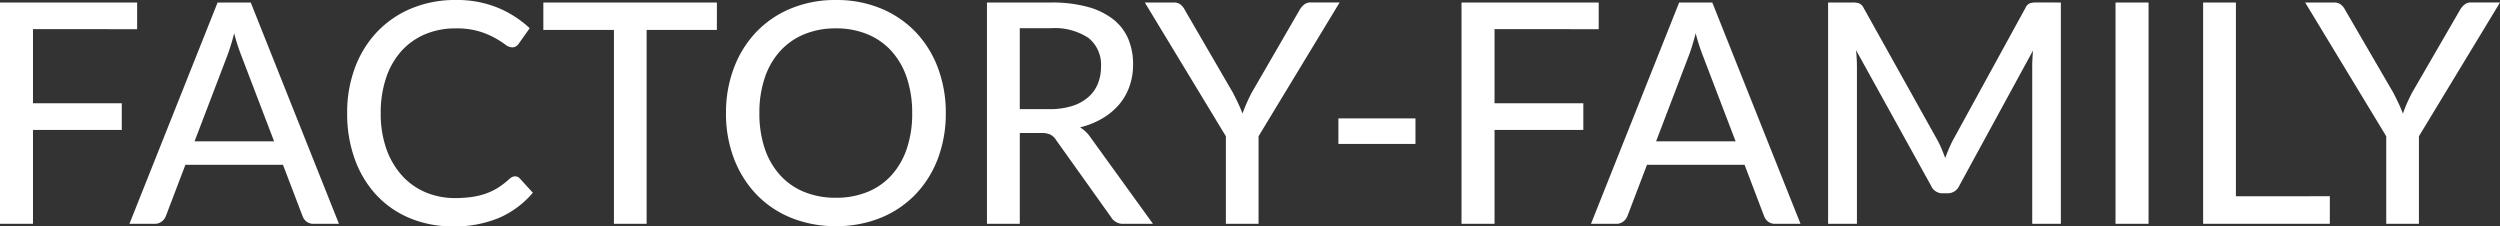 <?xml version="1.0" encoding="UTF-8"?>
<svg xmlns="http://www.w3.org/2000/svg" width="227.066" height="20.552" viewBox="0 0 227.066 20.552">
  <rect x="0" y="0" width="227.066" height="20.552" fill="#333333" stroke="none"/>
  <path id="Tracé_2881" data-name="Tracé 2881" d="M-109.284-17.682v6.734h8.064v2.422h-8.064V0h-3V-20.1h12.46v2.422Zm21.9,10.192-2.982-7.8a17.383,17.383,0,0,1-.644-2.016q-.154.6-.315,1.12t-.315.924l-2.968,7.77ZM-81.494,0h-2.3a1.018,1.018,0,0,1-.644-.2A1.1,1.1,0,0,1-84.8-.7l-1.778-4.662h-8.862L-97.216-.7a1.135,1.135,0,0,1-.364.483A.986.986,0,0,1-98.224,0h-2.3l8.008-20.1h3.01Zm16-4.312a.572.572,0,0,1,.434.2l1.176,1.288a8.4,8.4,0,0,1-3,2.254,10.328,10.328,0,0,1-4.263.8A9.977,9.977,0,0,1-75.1-.532a8.712,8.712,0,0,1-3.024-2.114,9.51,9.51,0,0,1-1.939-3.248,12.107,12.107,0,0,1-.686-4.158,11.577,11.577,0,0,1,.721-4.158,9.547,9.547,0,0,1,2.023-3.248,9.123,9.123,0,0,1,3.115-2.114,10.324,10.324,0,0,1,4.011-.756,9.756,9.756,0,0,1,3.808.7,9.594,9.594,0,0,1,2.9,1.862l-.98,1.386a.842.842,0,0,1-.245.252.683.683,0,0,1-.385.1,1.1,1.1,0,0,1-.623-.266,9.153,9.153,0,0,0-.938-.595,7.394,7.394,0,0,0-1.435-.595,7.258,7.258,0,0,0-2.128-.266,7,7,0,0,0-2.744.525A6.073,6.073,0,0,0-75.8-15.715a6.862,6.862,0,0,0-1.4,2.422,9.868,9.868,0,0,0-.5,3.241,9.532,9.532,0,0,0,.518,3.262,7.145,7.145,0,0,0,1.428,2.422,6.054,6.054,0,0,0,2.142,1.512,6.793,6.793,0,0,0,2.66.518,10.489,10.489,0,0,0,1.561-.105,6.7,6.7,0,0,0,1.274-.315,5.584,5.584,0,0,0,1.1-.539A7.351,7.351,0,0,0-66-4.088a1.125,1.125,0,0,1,.238-.161A.587.587,0,0,1-65.492-4.312Zm18.326-13.3H-53.55V0h-2.968V-17.612H-62.93V-20.1h15.764Zm20.79,7.56A11.479,11.479,0,0,1-27.1-5.915a9.526,9.526,0,0,1-2.037,3.248,9.174,9.174,0,0,1-3.15,2.121A10.594,10.594,0,0,1-36.358.21a10.609,10.609,0,0,1-4.067-.756,9.086,9.086,0,0,1-3.15-2.121,9.67,9.67,0,0,1-2.037-3.248,11.381,11.381,0,0,1-.728-4.137,11.4,11.4,0,0,1,.728-4.13,9.655,9.655,0,0,1,2.037-3.255,9.168,9.168,0,0,1,3.15-2.128,10.523,10.523,0,0,1,4.067-.763,10.509,10.509,0,0,1,4.074.763,9.257,9.257,0,0,1,3.15,2.128A9.512,9.512,0,0,1-27.1-14.182,11.5,11.5,0,0,1-26.376-10.052Zm-3.052,0a9.886,9.886,0,0,0-.49-3.22,6.861,6.861,0,0,0-1.393-2.422A6.037,6.037,0,0,0-33.5-17.22a7.4,7.4,0,0,0-2.863-.532,7.4,7.4,0,0,0-2.863.532,6.1,6.1,0,0,0-2.191,1.526,6.8,6.8,0,0,0-1.4,2.422,9.886,9.886,0,0,0-.49,3.22,9.87,9.87,0,0,0,.49,3.227,6.813,6.813,0,0,0,1.4,2.415,6.029,6.029,0,0,0,2.191,1.519,7.486,7.486,0,0,0,2.863.525A7.486,7.486,0,0,0-33.5-2.891,5.964,5.964,0,0,0-31.311-4.41a6.871,6.871,0,0,0,1.393-2.415A9.87,9.87,0,0,0-29.428-10.052Zm12.488-.364a6.643,6.643,0,0,0,2.023-.28,4.106,4.106,0,0,0,1.463-.791,3.247,3.247,0,0,0,.882-1.218,4.027,4.027,0,0,0,.294-1.561,3.1,3.1,0,0,0-1.141-2.618,5.547,5.547,0,0,0-3.423-.882h-2.814v7.35ZM-7.56,0h-2.66a1.243,1.243,0,0,1-1.162-.63L-16.352-7.6a1.481,1.481,0,0,0-.518-.5,1.868,1.868,0,0,0-.84-.147h-1.946V0h-2.982V-20.1h5.8a12.389,12.389,0,0,1,3.353.4,6.513,6.513,0,0,1,2.324,1.134A4.509,4.509,0,0,1-9.807-16.8a5.879,5.879,0,0,1,.441,2.324A5.957,5.957,0,0,1-9.688-12.5a5.177,5.177,0,0,1-.945,1.659,5.954,5.954,0,0,1-1.519,1.267,7.448,7.448,0,0,1-2.03.812,3.076,3.076,0,0,1,.966.938ZM2.03-7.952V0H-.938V-7.952L-8.3-20.1h2.618a.984.984,0,0,1,.63.189,1.451,1.451,0,0,1,.392.5L-.294-11.9q.266.518.483.98t.385.91q.154-.448.357-.91T1.4-11.9l4.354-7.518a1.792,1.792,0,0,1,.385-.469.9.9,0,0,1,.623-.217H9.394ZM9.282-9.576h7v2.324h-7Zm14.182-8.106v6.734h8.064v2.422H23.464V0h-3V-20.1h12.46v2.422ZM45.36-7.49l-2.982-7.8a17.382,17.382,0,0,1-.644-2.016q-.154.6-.315,1.12t-.315.924L38.136-7.49ZM51.254,0h-2.3a1.018,1.018,0,0,1-.644-.2,1.1,1.1,0,0,1-.364-.5L46.172-5.362H37.31L35.532-.7a1.135,1.135,0,0,1-.364.483A.986.986,0,0,1,34.524,0h-2.3l8.008-20.1h3.01ZM74.9-20.1V0H72.3V-14.308q0-.322.021-.686t.049-.742L65.674-3.458a1.142,1.142,0,0,1-1.078.686h-.42a1.114,1.114,0,0,1-1.064-.686l-6.818-12.32a13.842,13.842,0,0,1,.084,1.47V0H53.76V-20.1h2.212a1.894,1.894,0,0,1,.609.077.868.868,0,0,1,.413.427l6.72,12.04a8.387,8.387,0,0,1,.364.77q.168.406.322.812a13.469,13.469,0,0,1,.686-1.6L71.68-19.6a.815.815,0,0,1,.4-.427,1.894,1.894,0,0,1,.609-.077ZM82.866,0h-3V-20.1h3ZM99.33-2.506V0H87.822V-20.1H90.8v17.6Zm8.092-5.446V0h-2.968V-7.952L97.09-20.1h2.618a.984.984,0,0,1,.63.189,1.451,1.451,0,0,1,.392.5L105.1-11.9q.266.518.483.98t.385.91q.154-.448.357-.91t.469-.98l4.354-7.518a1.792,1.792,0,0,1,.385-.469.9.9,0,0,1,.623-.217h2.632Z" transform="translate(112.28 20.328)" fill="#fff"></path>
</svg>
